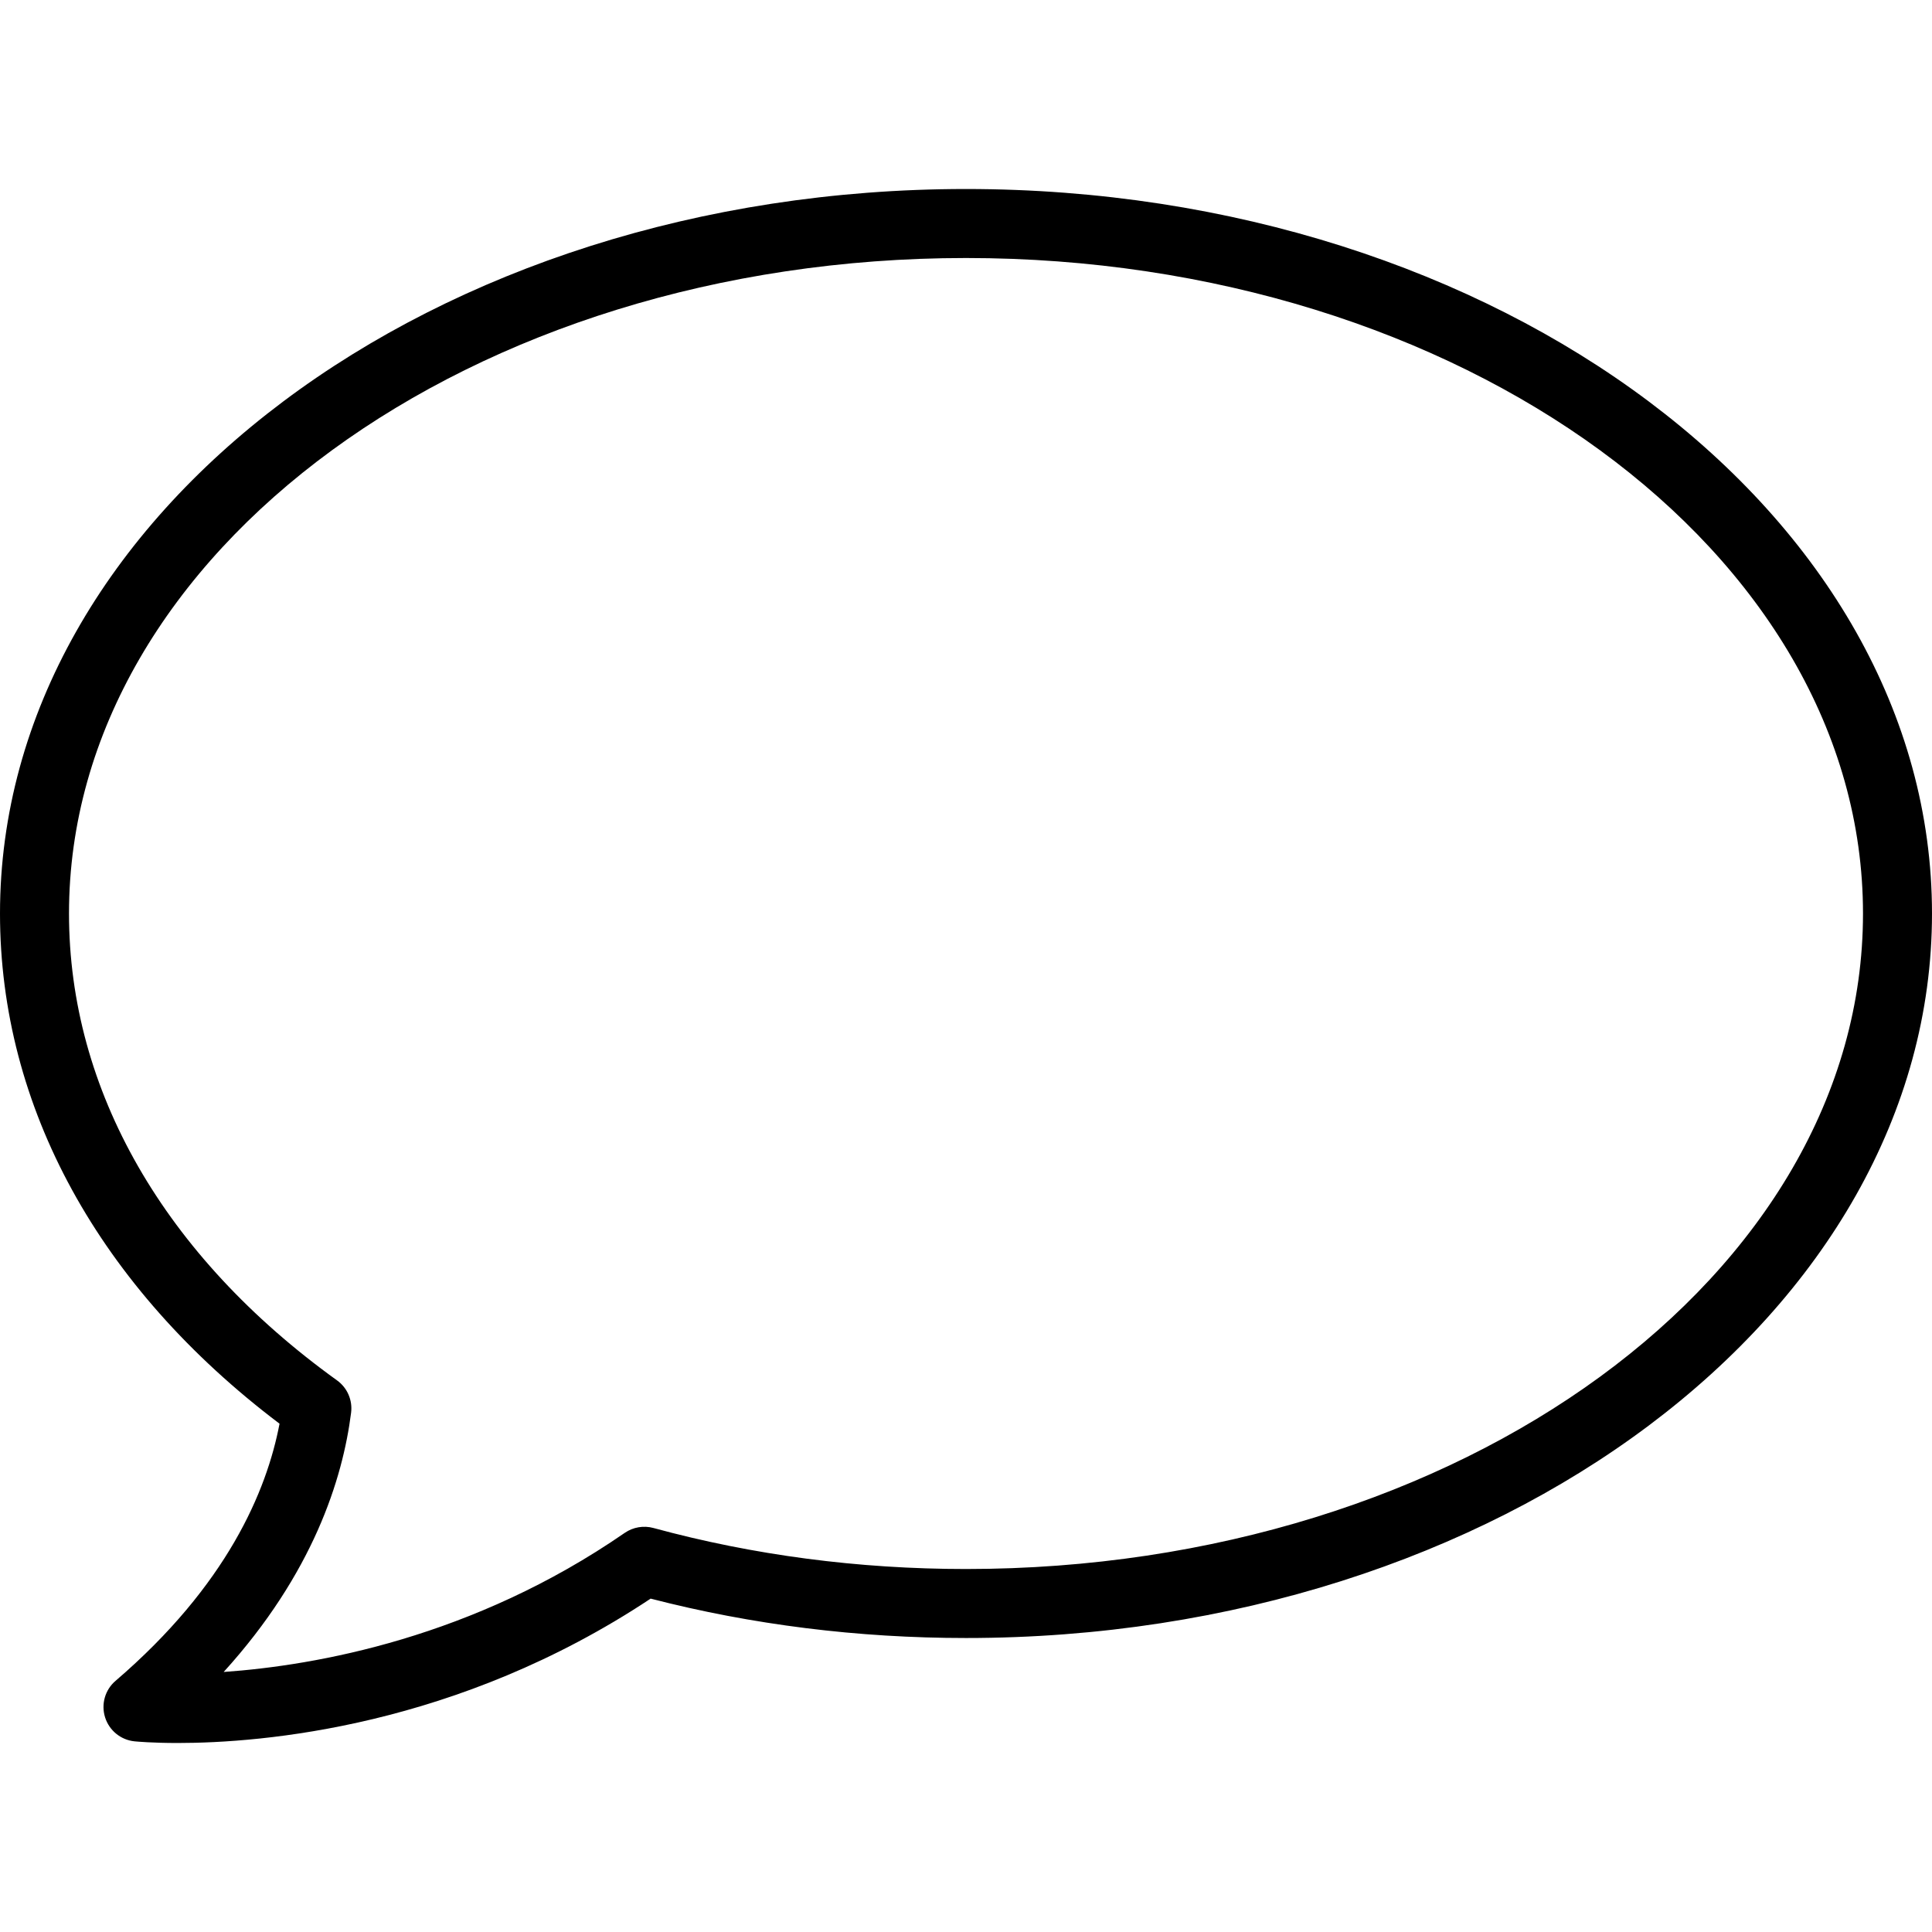 <?xml version="1.0" encoding="iso-8859-1"?>
<!-- Uploaded to: SVG Repo, www.svgrepo.com, Generator: SVG Repo Mixer Tools -->
<svg fill="#000000" height="800px" width="800px" version="1.1" id="Layer_1" xmlns="http://www.w3.org/2000/svg" xmlns:xlink="http://www.w3.org/1999/xlink" 
	 viewBox="0 0 512 512" xml:space="preserve">
<g>
	<g>
		<path d="M256,50.089c-141.161,0-256,86.134-256,192c0,51.25,26.259,99.071,74.08,135.205
			c-3.411,17.929-13.982,42.866-43.455,68.143c-2.786,2.375-3.875,6.188-2.777,9.679c1.098,3.491,4.17,5.991,7.812,6.357
			c0.661,0.062,4.732,0.438,11.42,0.438c22.375,0,74.036-4.197,125.348-38.259c26.821,6.928,54.911,10.438,83.571,10.438
			c141.161,0,256-86.134,256-192S397.161,50.089,256,50.089z M256,415.804c-28.491,0-56.366-3.661-82.848-10.875
			c-2.58-0.696-5.375-0.232-7.598,1.304C125.357,434,83.777,441.366,59.277,443.089c23.634-26.045,31.536-51.063,33.768-68.714
			c0.42-3.321-1.009-6.607-3.732-8.563c-45.804-32.973-71.027-76.911-71.027-123.723C18.286,146.303,124.92,68.375,256,68.375
			c131.08,0,237.714,77.928,237.714,173.714C493.714,337.875,387.08,415.804,256,415.804z"/>
	</g>
</g>
</svg>